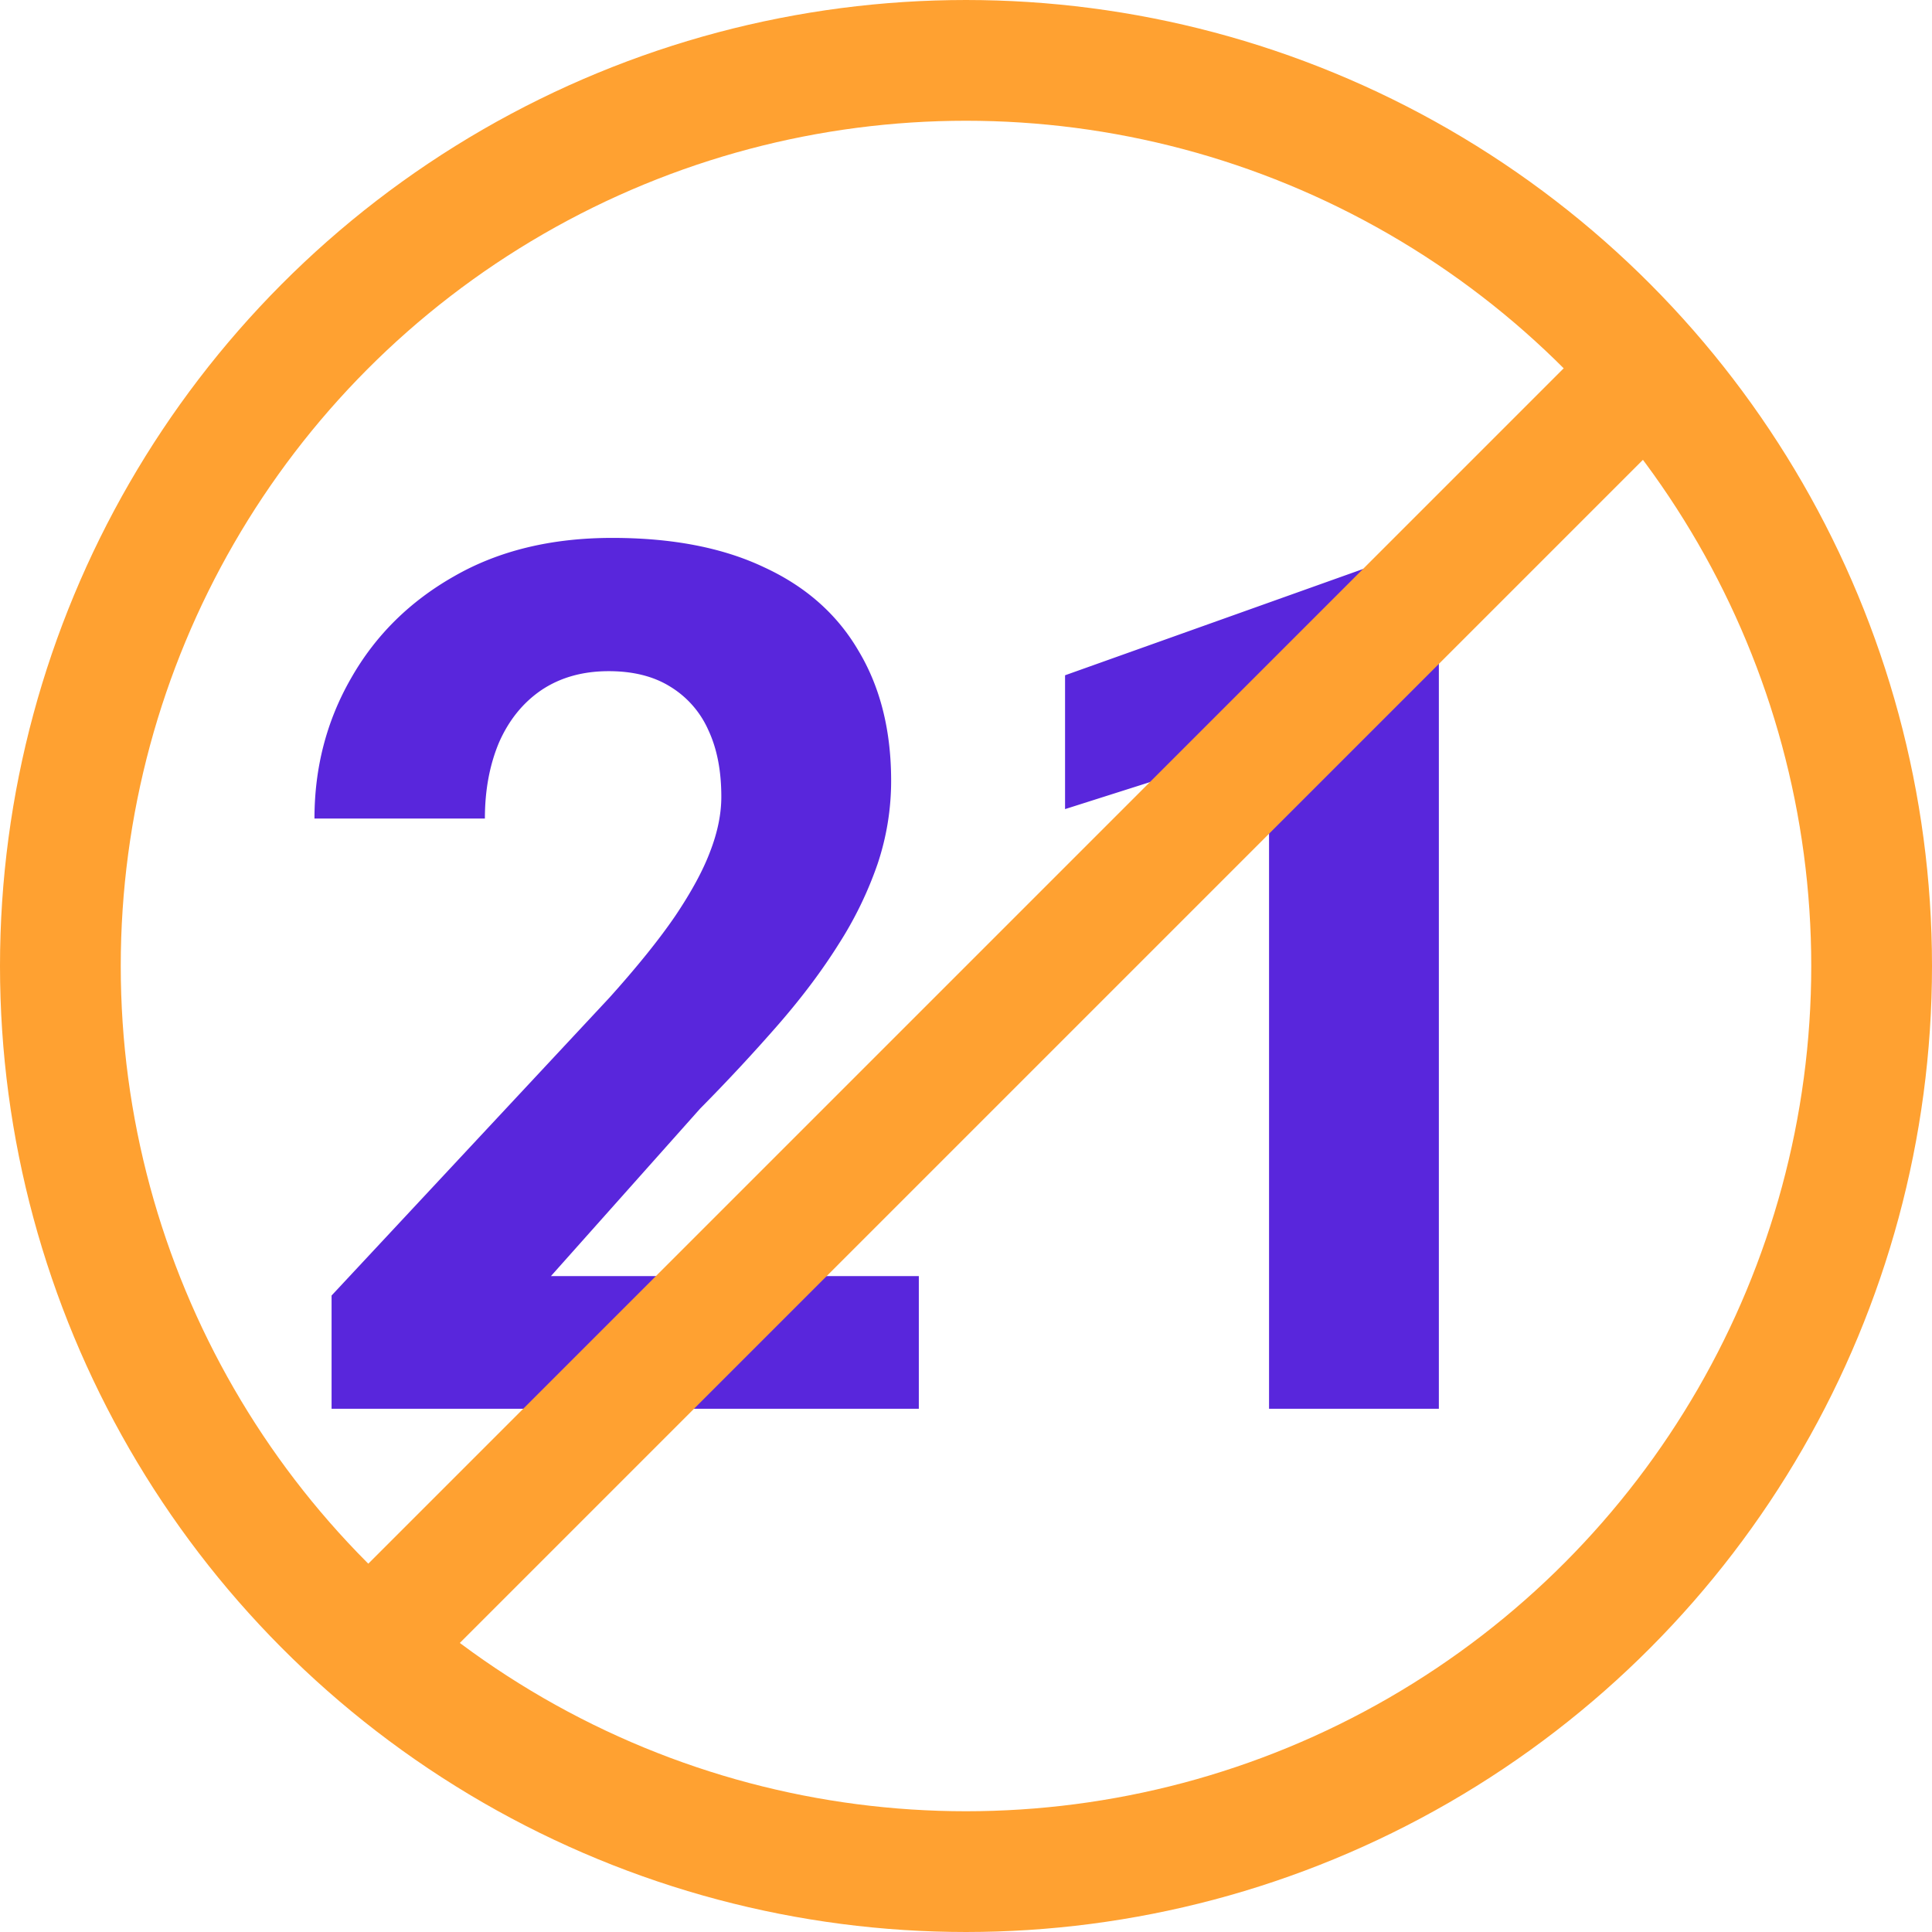 <svg width="48" height="48" fill="none" xmlns="http://www.w3.org/2000/svg"><path d="M22.828 31.704V35H8.238v-2.813l6.9-7.397c.693-.771 1.24-1.45 1.64-2.036.4-.596.689-1.128.865-1.597.185-.478.278-.932.278-1.362 0-.645-.107-1.196-.322-1.655a2.4 2.4 0 00-.953-1.084c-.41-.254-.918-.381-1.523-.381-.644 0-1.201.156-1.67.469-.459.312-.81.747-1.055 1.303-.234.557-.351 1.187-.351 1.89H7.813c0-1.27.303-2.432.909-3.486.605-1.065 1.46-1.91 2.563-2.535 1.104-.634 2.412-.952 3.926-.952 1.494 0 2.754.244 3.78.733 1.034.478 1.816 1.172 2.343 2.08.537.898.806 1.972.806 3.222a6.49 6.49 0 01-.337 2.066 9.321 9.321 0 01-.967 1.992c-.41.654-.908 1.318-1.494 1.992a45.665 45.665 0 01-1.948 2.095l-3.706 4.16h9.14zm12.92-18.076V35h-4.219V18.491l-5.068 1.611v-3.325l8.833-3.15h.454z" fill="#5926DC"/><circle cx="24" cy="24" r="22.5" stroke="#FFA131" stroke-width="3"/><path stroke="#FFA131" stroke-width="3" d="M41.17 8.951L8.951 41.17"/></svg>